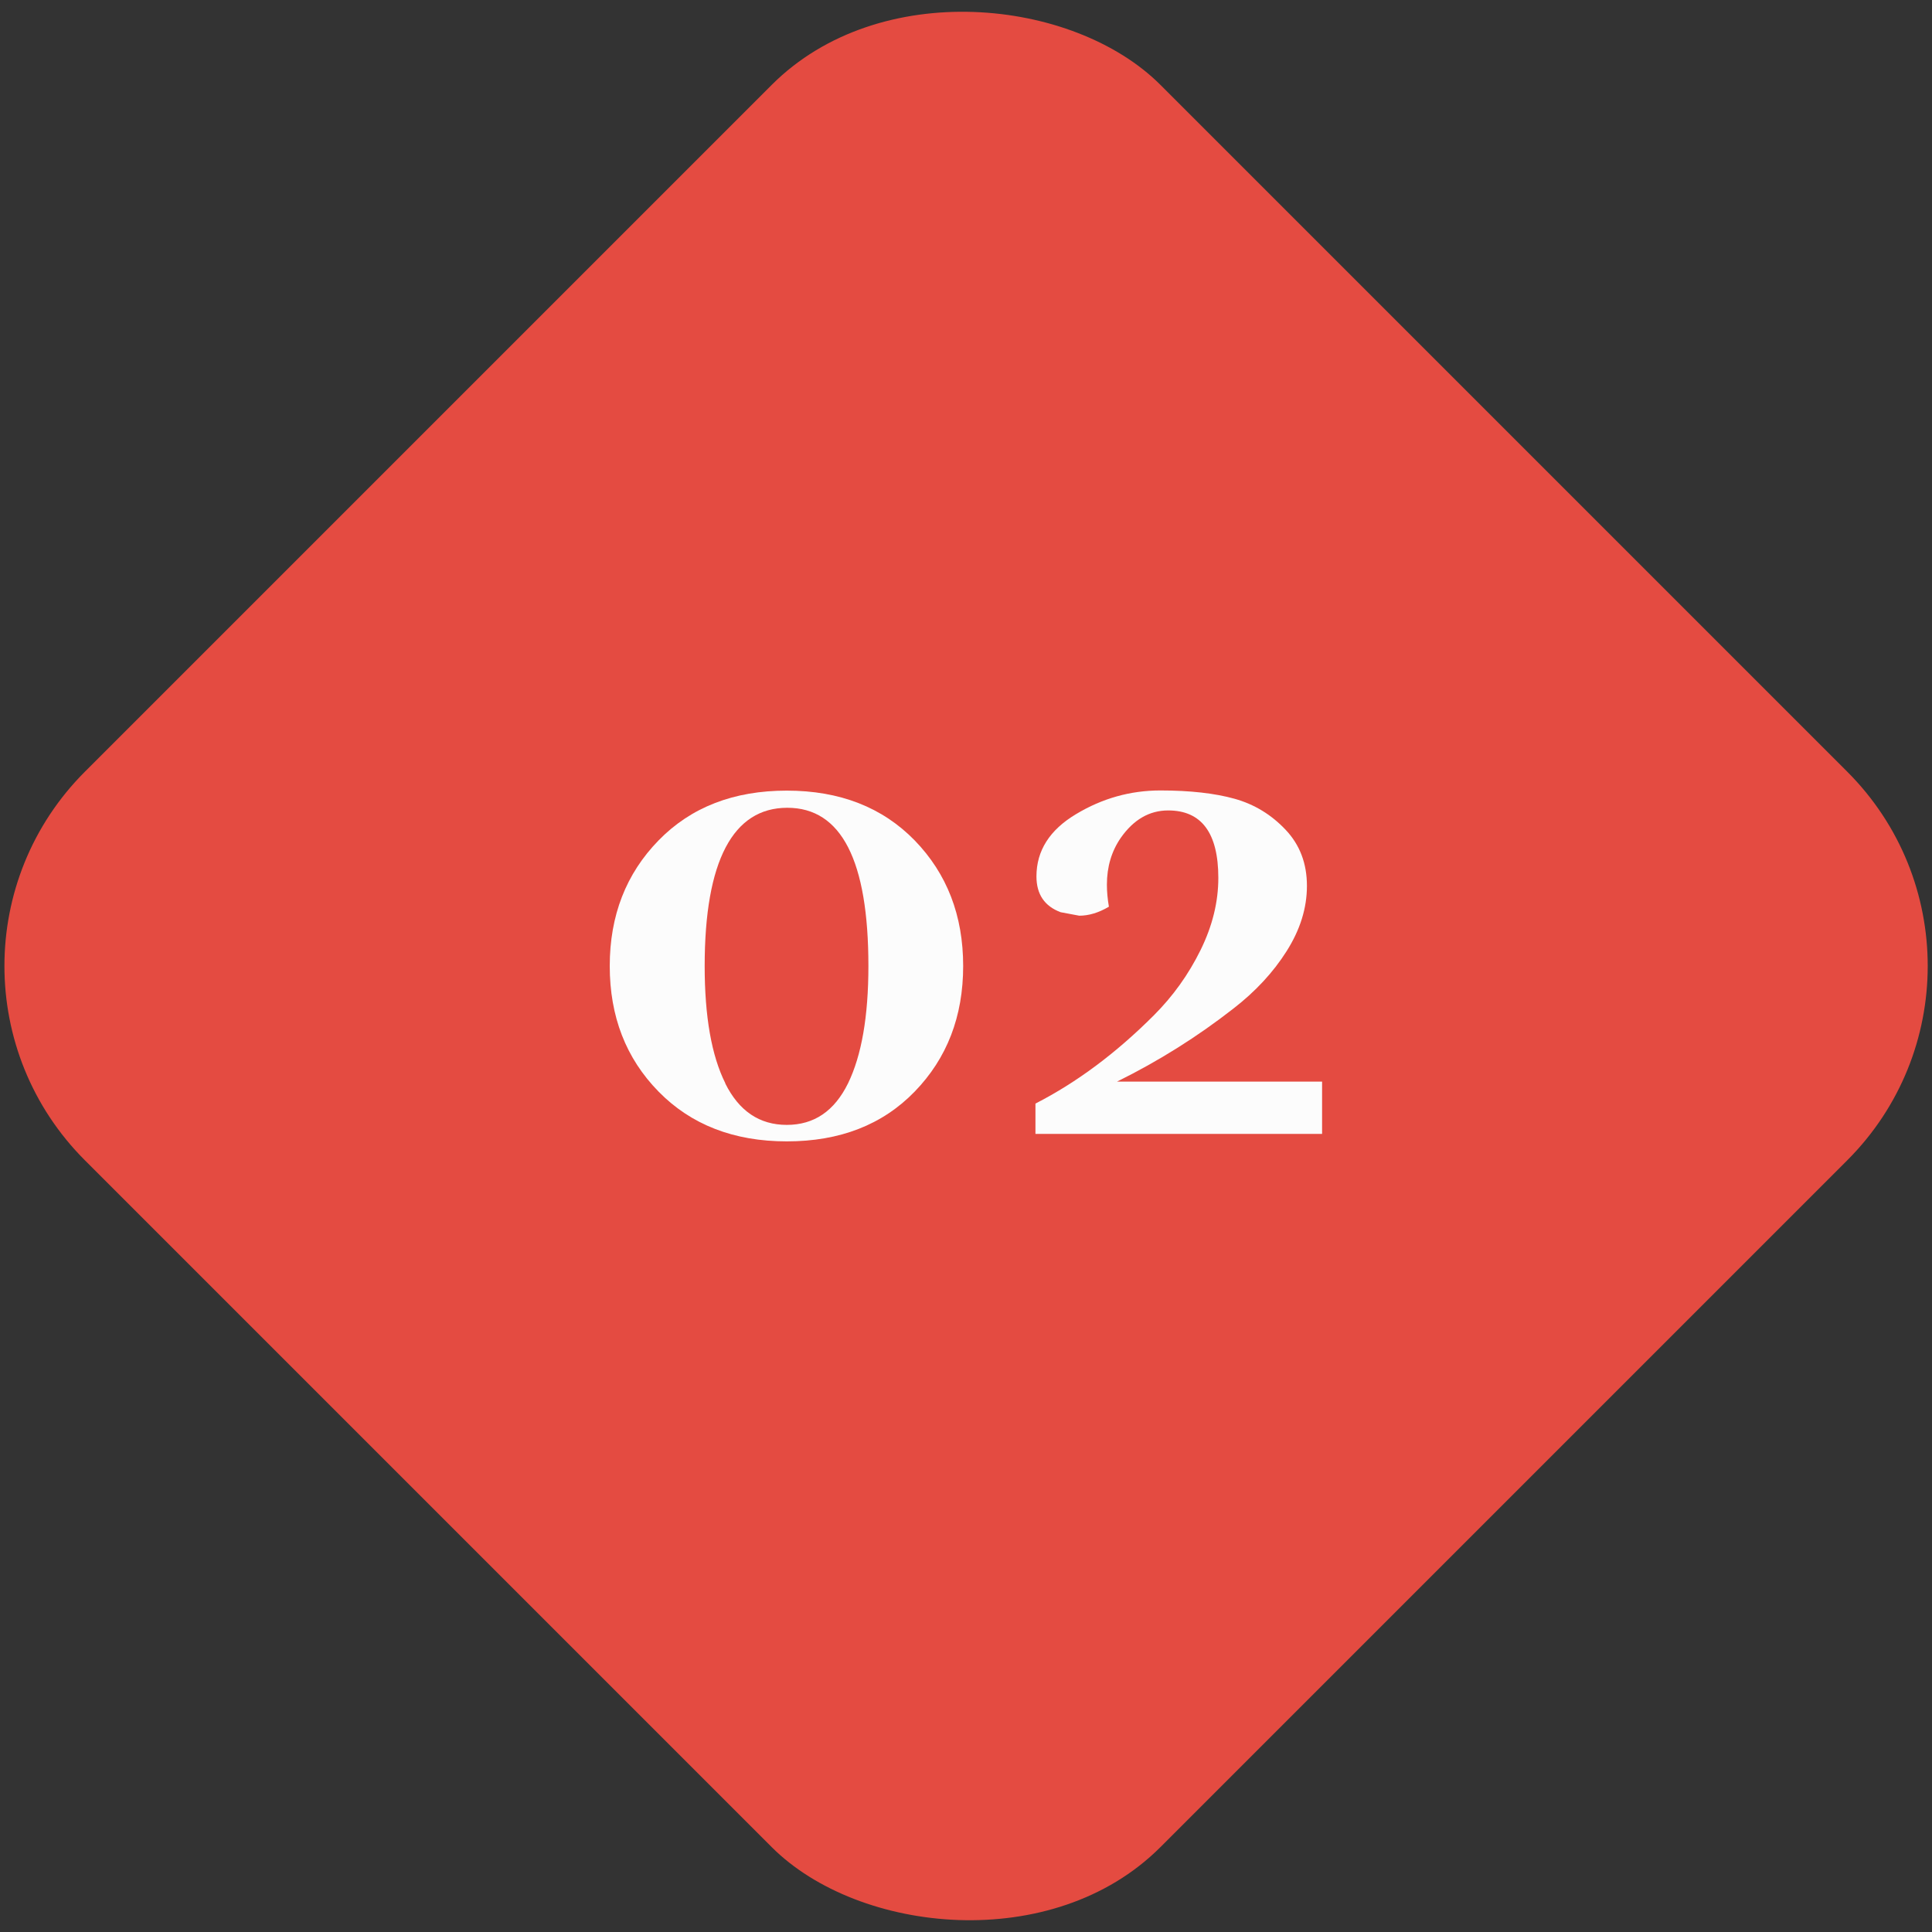 <?xml version="1.0" encoding="UTF-8"?> <svg xmlns="http://www.w3.org/2000/svg" id="Ebene_1" viewBox="0 0 116 116"><rect x="0" y="0" width="116" height="116" fill="#333333" stroke="none"/><defs><style>.cls-1{fill:#fcfcfc;}.cls-2{fill:#e44b41;}</style></defs><rect class="cls-2" x="12.34" y="12.34" width="91.32" height="91.32" rx="16.5" ry="16.5" transform="translate(-24.02 58) rotate(-45)"></rect><g><path class="cls-1" d="M57.83,58c0,3.03-.97,5.54-2.91,7.54-1.94,2-4.5,2.99-7.68,2.99s-5.75-1-7.7-2.99c-1.96-2-2.93-4.51-2.93-7.54s.98-5.54,2.93-7.54c1.95-2,4.52-2.99,7.7-2.99s5.74,1,7.68,2.99c1.94,2,2.91,4.51,2.91,7.54Zm-14.29,7.04c.83,1.67,2.06,2.5,3.7,2.5s2.86-.83,3.68-2.5c.81-1.67,1.22-4.01,1.22-7.04,0-6.33-1.62-9.5-4.87-9.5s-4.96,3.17-4.96,9.5c0,3.03,.41,5.38,1.24,7.04Z"></path><path class="cls-1" d="M62.17,68.08v-1.82c2.48-1.27,4.84-3.03,7.1-5.29,1.16-1.16,2.09-2.46,2.81-3.92,.72-1.46,1.07-2.9,1.07-4.34,0-2.7-1.01-4.05-3.01-4.05-1.13,0-2.08,.55-2.85,1.65-.55,.8-.83,1.73-.83,2.81,0,.41,.04,.85,.12,1.32-.61,.36-1.2,.54-1.78,.54l-1.12-.21c-.96-.36-1.45-1.07-1.45-2.15,0-1.54,.79-2.79,2.38-3.74,1.58-.95,3.27-1.42,5.06-1.42s3.28,.17,4.46,.5c1.18,.33,2.2,.95,3.06,1.86s1.28,2.03,1.28,3.37-.41,2.64-1.22,3.92c-.81,1.28-1.88,2.43-3.2,3.45-2.15,1.68-4.47,3.14-6.98,4.38h12.31v3.14h-17.22Z"></path></g></svg> 